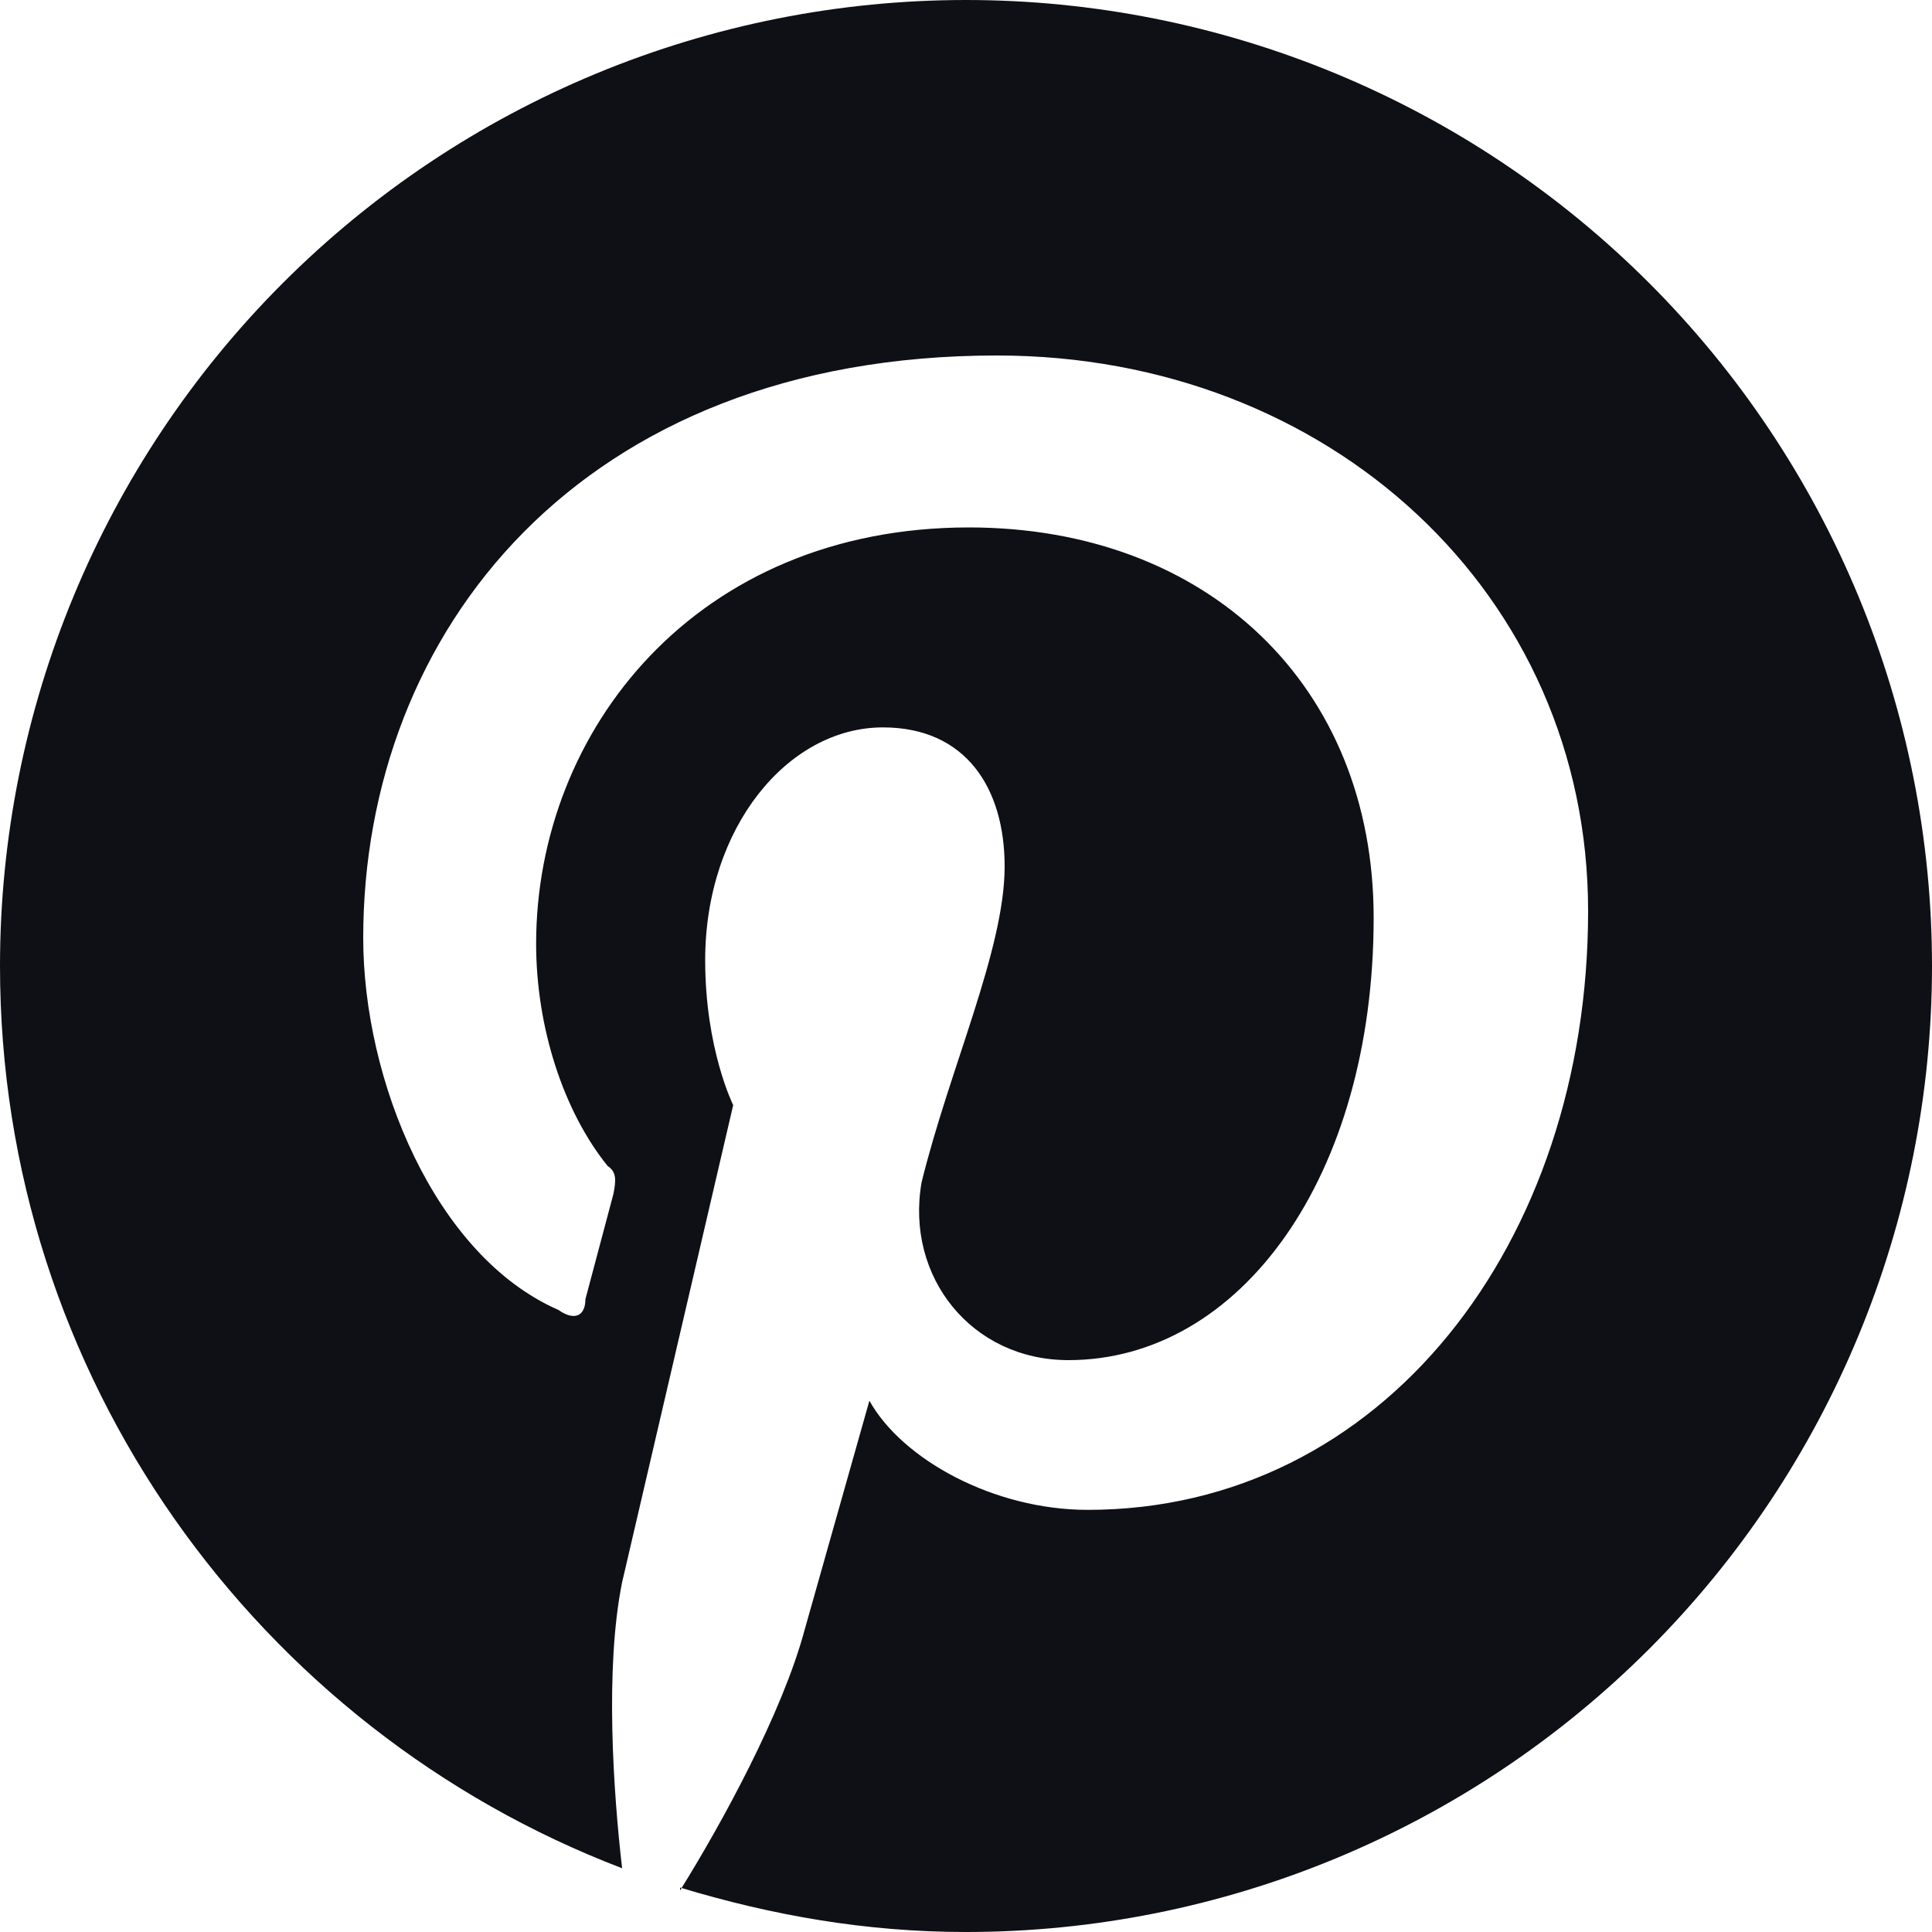 <svg width="300" height="300" viewBox="0 0 300 300" fill="none" xmlns="http://www.w3.org/2000/svg">
<path d="M105.6 293.1C120 297.45 134.55 300 150 300C189.782 300 227.936 284.196 256.066 256.066C284.196 227.936 300 189.782 300 150C300 130.302 296.12 110.796 288.582 92.597C281.044 74.399 269.995 57.863 256.066 43.934C242.137 30.005 225.601 18.956 207.403 11.418C189.204 3.88 169.698 0 150 0C130.302 0 110.796 3.88 92.597 11.418C74.399 18.956 57.863 30.005 43.934 43.934C15.803 72.064 0 110.218 0 150C0 213.75 40.05 268.5 96.6 290.1C95.25 278.4 93.9 259.05 96.6 245.7L113.85 171.6C113.85 171.6 109.5 162.9 109.5 149.1C109.5 128.4 122.4 112.95 137.1 112.95C150 112.95 156 122.4 156 134.55C156 147.45 147.45 165.9 143.1 183.6C140.55 198.3 150.9 211.2 165.9 211.2C192.6 211.2 213.3 182.7 213.3 142.5C213.3 106.5 187.5 81.9 150.45 81.9C108.15 81.9 83.25 113.4 83.25 146.55C83.25 159.45 87.45 172.5 94.35 181.05C95.7 181.95 95.7 183.15 95.25 185.4L90.9 201.75C90.9 204.3 89.25 205.2 86.7 203.4C67.5 195 56.4 167.7 56.4 145.65C56.4 98.25 90 55.2 154.8 55.2C206.4 55.2 246.6 92.25 246.6 141.45C246.6 193.05 214.65 234.45 168.9 234.45C154.35 234.45 140.1 226.65 135 217.5L124.95 253.05C121.5 265.95 112.05 283.2 105.6 293.55V293.1Z" fill="#0E1016"/>
</svg>
